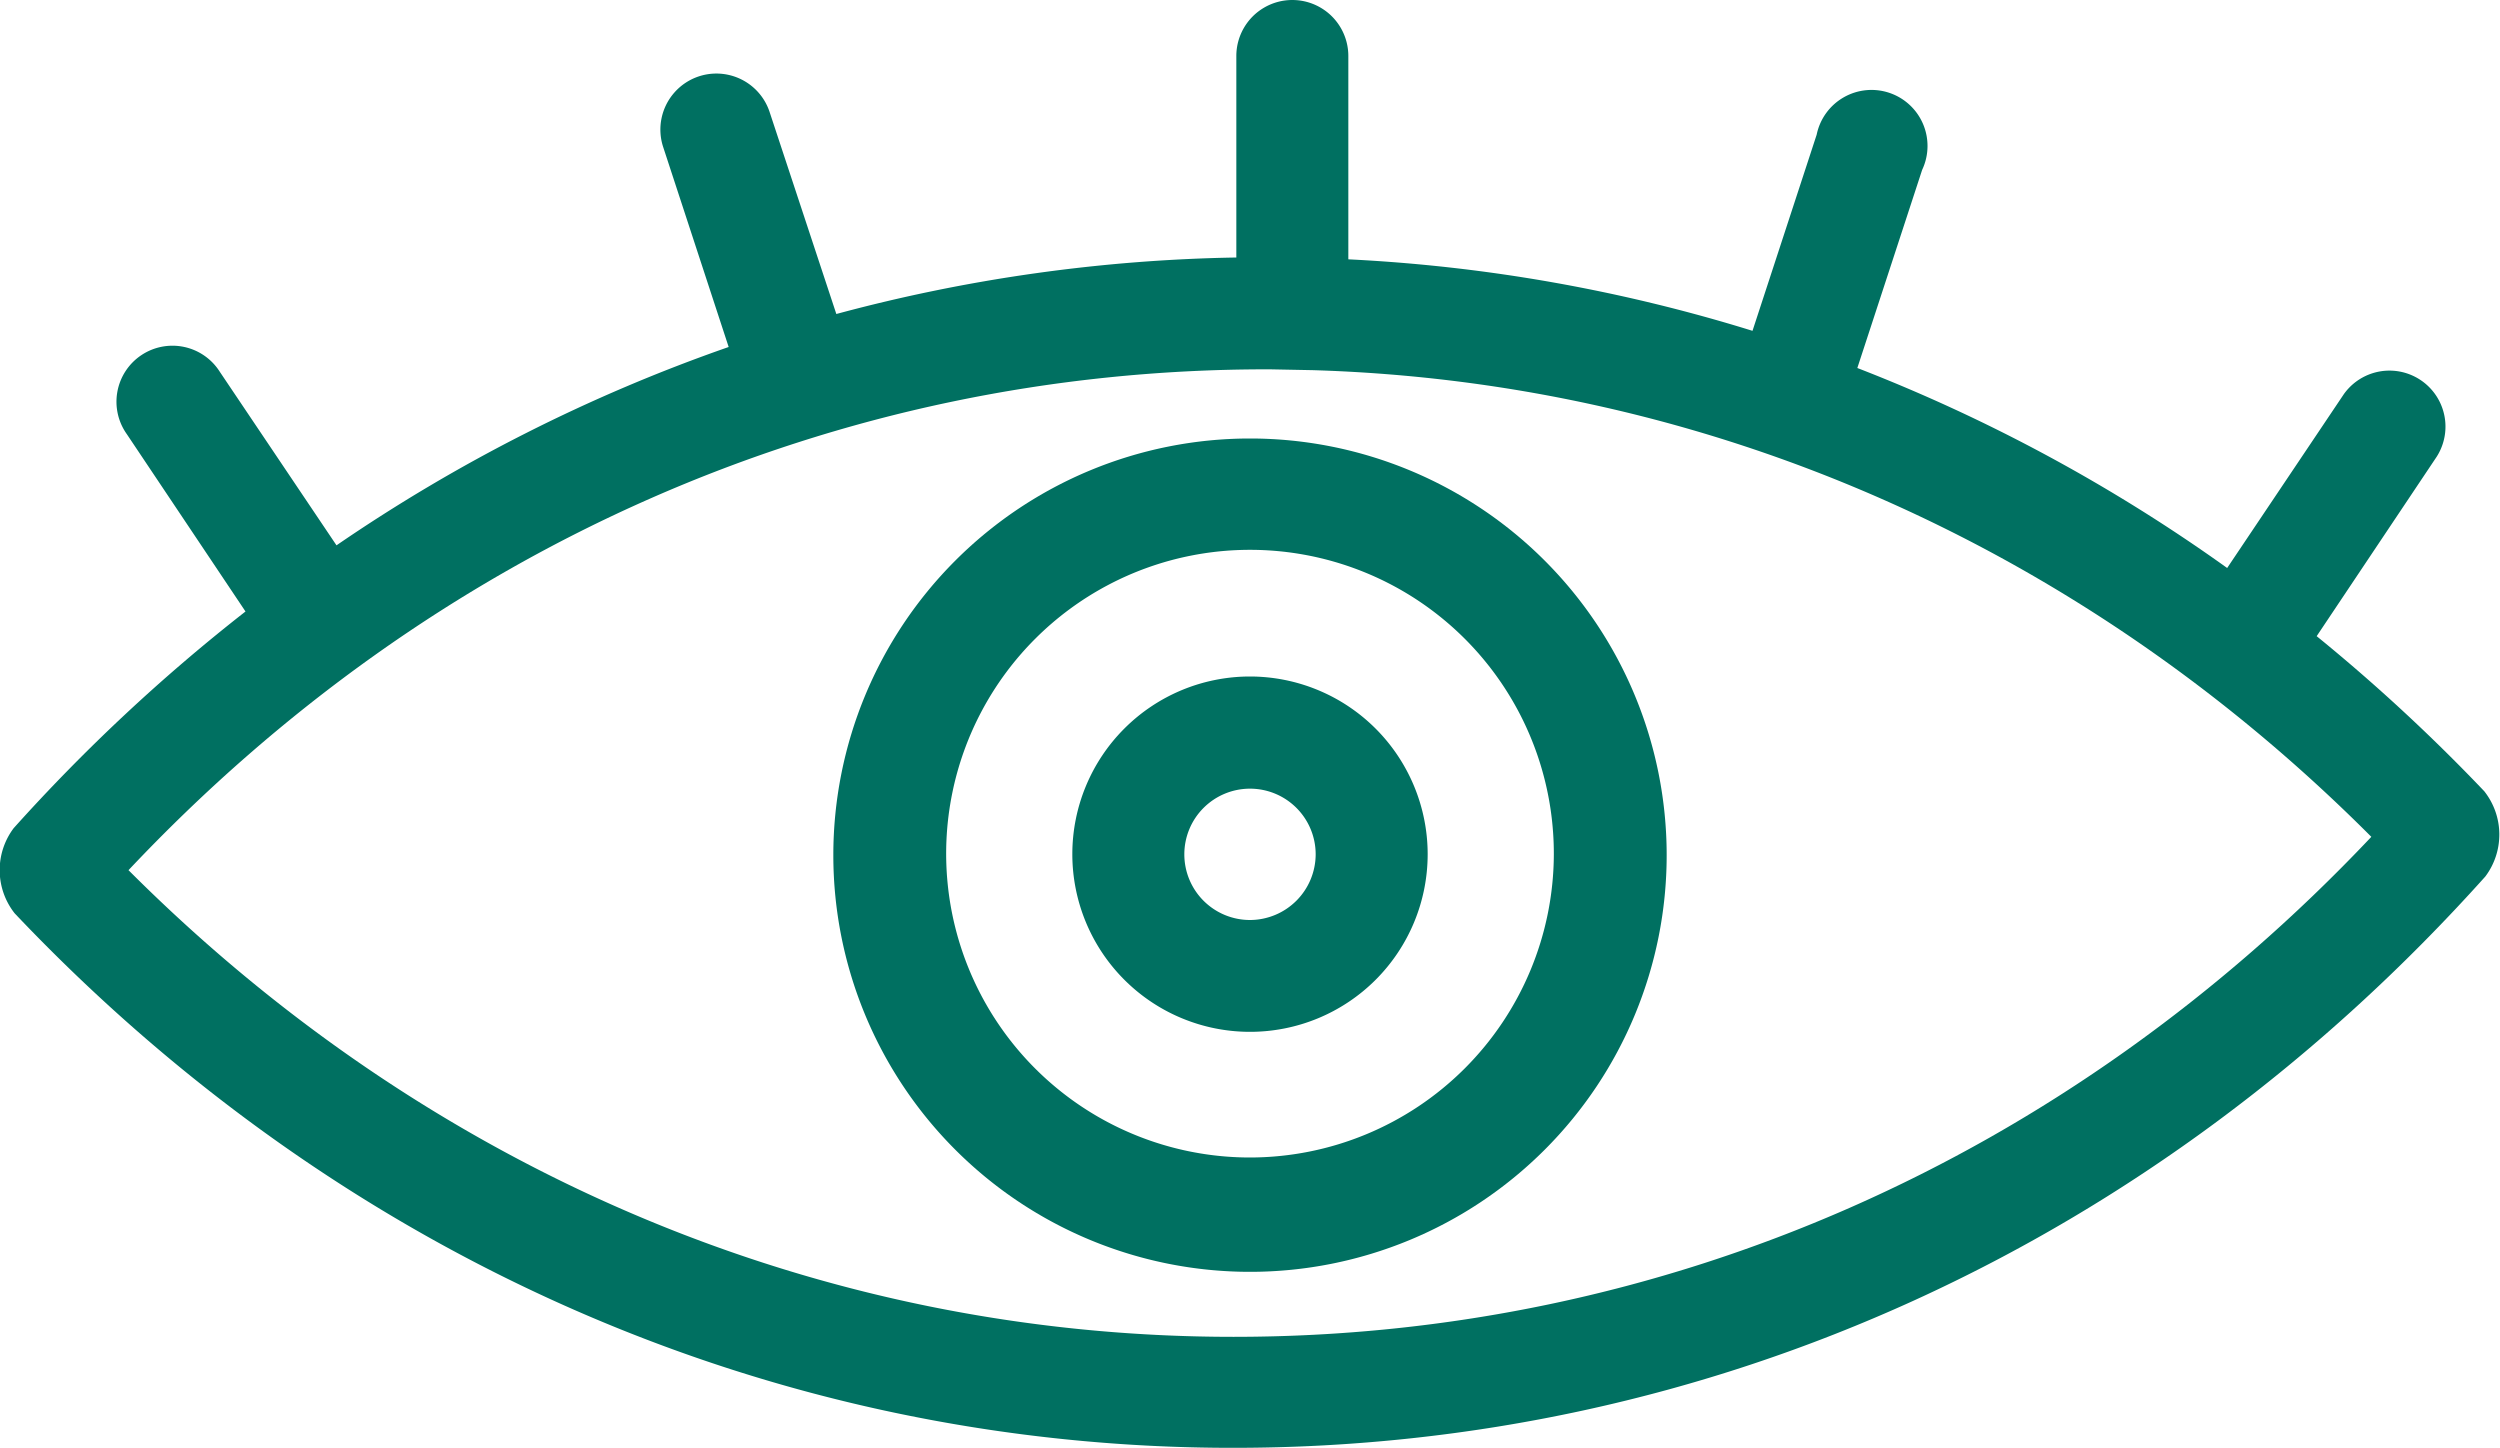 <svg id="Layer_1" data-name="Layer 1" xmlns="http://www.w3.org/2000/svg" viewBox="0 0 150 86.89"><defs><style>.cls-1{fill:#007061;}</style></defs><title>provider-ophtha</title><path class="cls-1" d="M75,57.86a25,25,0,1,0,25,25A25,25,0,0,0,75,57.86ZM75,101A18.23,18.23,0,1,1,93.23,82.81,18.25,18.25,0,0,1,75,101Z" transform="translate(0 -31.55)"/><path class="cls-1" d="M75,72.14A10.66,10.66,0,1,0,85.66,82.81,10.67,10.67,0,0,0,75,72.14Zm0,14.61a3.94,3.94,0,1,1,3.94-3.94A3.95,3.95,0,0,1,75,86.75Z" transform="translate(0 -31.55)"/><path class="cls-1" d="M149.09,79.06A107.9,107.9,0,0,0,139,69.72l7.21-10.78a3.36,3.36,0,0,0-5.58-3.74l-7,10.43a100.6,100.6,0,0,0-22.19-12l3.89-11.89A3.36,3.36,0,1,0,109,39.63l-3.85,11.77A98,98,0,0,0,80.9,47.11V34.91a3.36,3.36,0,0,0-6.72,0V47a98.49,98.49,0,0,0-24,3.39l-4-12.11a3.36,3.36,0,0,0-6.39,2.09l3.93,12A99.52,99.52,0,0,0,20.19,64.27l-7-10.41a3.36,3.36,0,1,0-5.58,3.74l7.12,10.64a108.28,108.28,0,0,0-13.91,13,4.19,4.19,0,0,0,.06,5.11c19.6,20.68,45.56,32.07,73.1,32.07,28.64,0,55.32-12.17,75.14-34.28a4.19,4.19,0,0,0-.06-5.11ZM78.78,53.76c23.75.72,46.11,10.56,63.5,28-18.31,19.38-42.45,30-68.27,30-24.79,0-48.23-9.92-66.3-28C26,64.35,50.17,53.71,76,53.71h.21" transform="translate(0 -31.55)"/></svg>